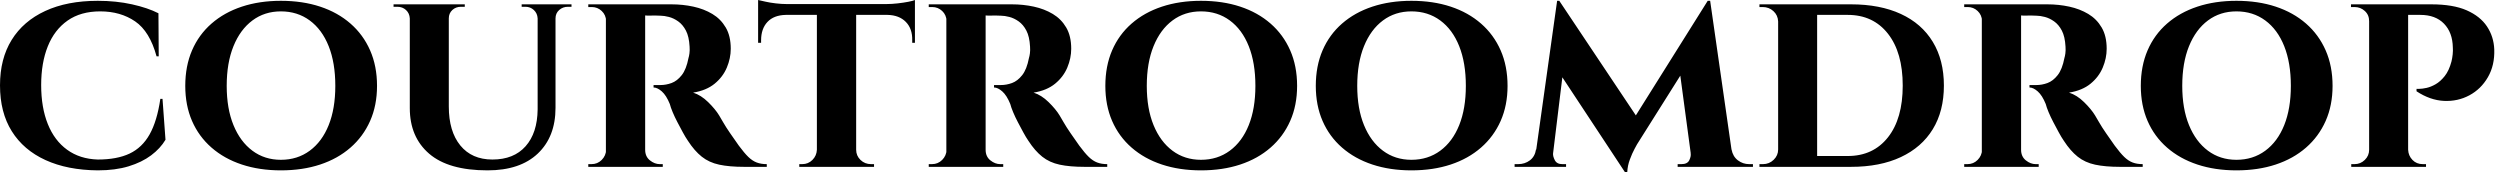 <svg baseProfile="full" height="28" version="1.1" viewBox="0 0 407 28" width="407" xmlns="http://www.w3.org/2000/svg" xmlns:ev="http://www.w3.org/2001/xml-events" xmlns:xlink="http://www.w3.org/1999/xlink"><defs /><g><path d="M27.956 16.094 28.441 22.753Q27.603 24.164 26.104 25.288Q24.605 26.413 22.444 27.074Q20.283 27.735 17.417 27.735Q12.479 27.691 8.907 26.06Q5.335 24.428 3.417 21.364Q1.499 18.299 1.499 13.89Q1.499 9.569 3.395 6.504Q5.291 3.439 8.863 1.786Q12.435 0.132 17.417 0.132Q20.416 0.132 22.995 0.706Q25.575 1.279 27.294 2.161L27.339 9.172H26.986Q25.883 5.115 23.502 3.483Q21.121 1.852 17.814 1.852Q14.639 1.852 12.501 3.351Q10.362 4.85 9.282 7.54Q8.202 10.23 8.202 13.846Q8.202 17.506 9.282 20.195Q10.362 22.885 12.435 24.384Q14.507 25.883 17.417 25.972Q20.548 25.972 22.598 25.002Q24.649 24.031 25.861 21.871Q27.074 19.71 27.603 16.094Z M47.225 0.132Q50.753 0.132 53.619 1.08Q56.485 2.028 58.557 3.836Q60.63 5.644 61.754 8.202Q62.879 10.759 62.879 13.978Q62.879 17.153 61.754 19.688Q60.63 22.224 58.557 24.031Q56.485 25.839 53.619 26.787Q50.753 27.735 47.225 27.735Q43.742 27.735 40.876 26.787Q38.009 25.839 35.937 24.031Q33.865 22.224 32.762 19.688Q31.66 17.153 31.66 13.978Q31.66 10.759 32.762 8.202Q33.865 5.644 35.937 3.836Q38.009 2.028 40.876 1.08Q43.742 0.132 47.225 0.132ZM47.225 26.016Q49.915 26.016 51.921 24.539Q53.928 23.061 55.008 20.372Q56.088 17.682 56.088 13.978Q56.088 10.23 55.008 7.518Q53.928 4.806 51.921 3.329Q49.915 1.852 47.225 1.852Q44.58 1.852 42.595 3.329Q40.611 4.806 39.509 7.518Q38.406 10.23 38.406 13.978Q38.406 17.682 39.509 20.372Q40.611 23.061 42.595 24.539Q44.58 26.016 47.225 26.016Z M74.564 0.706V17.329Q74.564 21.386 76.438 23.679Q78.312 25.972 81.663 25.972Q85.146 25.972 87.065 23.811Q88.983 21.65 89.027 17.814V0.706H91.937V17.55Q91.937 22.268 89.049 25.002Q86.161 27.735 80.869 27.735Q74.52 27.735 71.367 25.024Q68.214 22.312 68.214 17.594V0.706ZM68.302 0.706V2.998H68.214Q68.17 2.161 67.597 1.631Q67.024 1.102 66.186 1.102Q66.186 1.102 65.877 1.102Q65.569 1.102 65.569 1.102V0.706ZM77.165 0.706V1.102Q77.165 1.102 76.857 1.102Q76.548 1.102 76.548 1.102Q75.71 1.102 75.137 1.631Q74.564 2.161 74.564 2.998H74.476V0.706ZM89.115 0.706V2.998H89.027Q88.983 2.161 88.409 1.631Q87.836 1.102 87.043 1.102Q87.043 1.102 86.734 1.102Q86.425 1.102 86.425 1.102V0.706ZM94.539 0.706V1.102Q94.539 1.102 94.252 1.102Q93.965 1.102 93.965 1.102Q93.128 1.102 92.532 1.631Q91.937 2.161 91.937 2.998H91.849V0.706Z M106.091 0.706H110.809Q112.661 0.706 114.381 1.08Q116.101 1.455 117.468 2.271Q118.835 3.087 119.65 4.476Q120.466 5.865 120.466 7.937Q120.466 9.48 119.827 11.002Q119.187 12.523 117.843 13.625Q116.498 14.728 114.337 15.08Q115.616 15.477 116.784 16.624Q117.953 17.77 118.57 18.784Q118.791 19.137 119.231 19.909Q119.672 20.68 120.356 21.672Q121.039 22.665 121.789 23.723Q122.671 24.913 123.332 25.553Q123.994 26.192 124.699 26.457Q125.405 26.721 126.331 26.721V27.162H122.627Q120.246 27.162 118.592 26.809Q116.939 26.457 115.748 25.509Q114.557 24.561 113.499 22.929Q113.102 22.356 112.661 21.54Q112.22 20.724 111.78 19.887Q111.339 19.049 111.008 18.255Q110.677 17.461 110.545 16.932Q109.972 15.521 109.244 14.882Q108.517 14.243 107.899 14.243V13.846Q107.899 13.846 108.208 13.846Q108.517 13.846 109.002 13.846Q109.928 13.846 110.831 13.515Q111.735 13.184 112.485 12.236Q113.235 11.288 113.587 9.436Q113.676 9.172 113.742 8.687Q113.808 8.202 113.764 7.584Q113.676 5.953 113.169 4.983Q112.661 4.013 111.912 3.483Q111.162 2.954 110.391 2.756Q109.619 2.557 109.046 2.557Q108.208 2.513 107.524 2.535Q106.841 2.557 106.488 2.513Q106.444 2.513 106.356 2.05Q106.268 1.587 106.18 1.146Q106.091 0.706 106.091 0.706ZM106.532 0.706V27.162H100.139V0.706ZM100.271 24.384 100.447 27.162H97.272V26.721Q97.317 26.721 97.515 26.721Q97.713 26.721 97.802 26.721Q98.772 26.721 99.455 26.038Q100.139 25.354 100.183 24.384ZM100.271 3.439H100.183Q100.139 2.425 99.455 1.786Q98.772 1.146 97.846 1.146Q97.713 1.146 97.515 1.146Q97.317 1.146 97.272 1.146V0.706H100.447ZM106.444 24.384H106.532Q106.532 25.487 107.304 26.104Q108.076 26.721 108.913 26.721Q108.913 26.721 109.112 26.721Q109.31 26.721 109.398 26.721V27.162H106.224Z M140.882 0.838V27.162H134.488V0.838ZM150.45 0.661V2.425H124.92V0.661ZM150.45 2.293V6.967H150.009V6.57Q150.054 4.674 148.973 3.572Q147.893 2.469 145.997 2.425V2.293ZM150.45 0.0V1.102L145.82 0.661Q146.658 0.661 147.628 0.551Q148.598 0.441 149.392 0.287Q150.186 0.132 150.45 0.0ZM134.576 24.384V27.162H131.622V26.721Q131.622 26.721 131.865 26.721Q132.107 26.721 132.107 26.721Q133.077 26.721 133.761 26.038Q134.444 25.354 134.488 24.384ZM140.75 24.384H140.882Q140.882 25.354 141.587 26.038Q142.293 26.721 143.307 26.721Q143.307 26.721 143.55 26.721Q143.792 26.721 143.792 26.721V27.162H140.75ZM129.417 2.293V2.425Q127.477 2.469 126.441 3.572Q125.405 4.674 125.405 6.57V6.967H124.92V2.293ZM124.92 0.0Q125.317 0.088 126.088 0.265Q126.86 0.441 127.808 0.551Q128.756 0.661 129.55 0.661L124.92 1.102Z M161.518 0.706H166.236Q168.088 0.706 169.808 1.08Q171.528 1.455 172.894 2.271Q174.261 3.087 175.077 4.476Q175.893 5.865 175.893 7.937Q175.893 9.48 175.254 11.002Q174.614 12.523 173.269 13.625Q171.924 14.728 169.764 15.08Q171.043 15.477 172.211 16.624Q173.38 17.77 173.997 18.784Q174.217 19.137 174.658 19.909Q175.099 20.68 175.783 21.672Q176.466 22.665 177.216 23.723Q178.098 24.913 178.759 25.553Q179.42 26.192 180.126 26.457Q180.831 26.721 181.757 26.721V27.162H178.054Q175.672 27.162 174.019 26.809Q172.365 26.457 171.175 25.509Q169.984 24.561 168.926 22.929Q168.529 22.356 168.088 21.54Q167.647 20.724 167.206 19.887Q166.765 19.049 166.435 18.255Q166.104 17.461 165.972 16.932Q165.398 15.521 164.671 14.882Q163.943 14.243 163.326 14.243V13.846Q163.326 13.846 163.635 13.846Q163.943 13.846 164.428 13.846Q165.354 13.846 166.258 13.515Q167.162 13.184 167.912 12.236Q168.661 11.288 169.014 9.436Q169.102 9.172 169.169 8.687Q169.235 8.202 169.191 7.584Q169.102 5.953 168.595 4.983Q168.088 4.013 167.339 3.483Q166.589 2.954 165.817 2.756Q165.046 2.557 164.472 2.557Q163.635 2.513 162.951 2.535Q162.268 2.557 161.915 2.513Q161.871 2.513 161.783 2.05Q161.694 1.587 161.606 1.146Q161.518 0.706 161.518 0.706ZM161.959 0.706V27.162H155.565V0.706ZM155.698 24.384 155.874 27.162H152.699V26.721Q152.743 26.721 152.942 26.721Q153.14 26.721 153.228 26.721Q154.198 26.721 154.882 26.038Q155.565 25.354 155.609 24.384ZM155.698 3.439H155.609Q155.565 2.425 154.882 1.786Q154.198 1.146 153.272 1.146Q153.14 1.146 152.942 1.146Q152.743 1.146 152.699 1.146V0.706H155.874ZM161.871 24.384H161.959Q161.959 25.487 162.731 26.104Q163.502 26.721 164.34 26.721Q164.34 26.721 164.539 26.721Q164.737 26.721 164.825 26.721V27.162H161.65Z M197.014 0.132Q200.542 0.132 203.408 1.08Q206.274 2.028 208.346 3.836Q210.419 5.644 211.543 8.202Q212.668 10.759 212.668 13.978Q212.668 17.153 211.543 19.688Q210.419 22.224 208.346 24.031Q206.274 25.839 203.408 26.787Q200.542 27.735 197.014 27.735Q193.531 27.735 190.665 26.787Q187.798 25.839 185.726 24.031Q183.654 22.224 182.551 19.688Q181.449 17.153 181.449 13.978Q181.449 10.759 182.551 8.202Q183.654 5.644 185.726 3.836Q187.798 2.028 190.665 1.08Q193.531 0.132 197.014 0.132ZM197.014 26.016Q199.704 26.016 201.71 24.539Q203.717 23.061 204.797 20.372Q205.877 17.682 205.877 13.978Q205.877 10.23 204.797 7.518Q203.717 4.806 201.71 3.329Q199.704 1.852 197.014 1.852Q194.369 1.852 192.384 3.329Q190.4 4.806 189.298 7.518Q188.195 10.23 188.195 13.978Q188.195 17.682 189.298 20.372Q190.4 23.061 192.384 24.539Q194.369 26.016 197.014 26.016Z M231.276 0.132Q234.803 0.132 237.669 1.08Q240.535 2.028 242.608 3.836Q244.68 5.644 245.805 8.202Q246.929 10.759 246.929 13.978Q246.929 17.153 245.805 19.688Q244.68 22.224 242.608 24.031Q240.535 25.839 237.669 26.787Q234.803 27.735 231.276 27.735Q227.792 27.735 224.926 26.787Q222.06 25.839 219.987 24.031Q217.915 22.224 216.813 19.688Q215.71 17.153 215.71 13.978Q215.71 10.759 216.813 8.202Q217.915 5.644 219.987 3.836Q222.06 2.028 224.926 1.08Q227.792 0.132 231.276 0.132ZM231.276 26.016Q233.965 26.016 235.972 24.539Q237.978 23.061 239.058 20.372Q240.139 17.682 240.139 13.978Q240.139 10.23 239.058 7.518Q237.978 4.806 235.972 3.329Q233.965 1.852 231.276 1.852Q228.63 1.852 226.646 3.329Q224.661 4.806 223.559 7.518Q222.457 10.23 222.457 13.978Q222.457 17.682 223.559 20.372Q224.661 23.061 226.646 24.539Q228.63 26.016 231.276 26.016Z M279.515 0.132 279.868 4.674 268.006 23.502Q268.006 23.502 267.609 24.23Q267.213 24.957 266.838 25.972Q266.463 26.986 266.419 28.0H266.022L264.302 24.384ZM252.397 24.34V27.162H248.076V26.721Q248.076 26.721 248.362 26.721Q248.649 26.721 248.649 26.721Q249.751 26.721 250.567 26.104Q251.383 25.487 251.559 24.34ZM254.337 24.957Q254.293 25.443 254.624 26.082Q254.954 26.721 255.836 26.721H256.454V27.162H253.808L254.072 24.957ZM254.998 0.132H255.351L256.85 4.365L254.072 27.162H251.206ZM255.351 0.132 268.403 19.666 266.022 28.0 254.293 10.23ZM279.912 0.132 283.792 27.162H277.046L274.885 11.068L279.515 0.132ZM282.557 24.34H283.395Q283.616 25.487 284.431 26.104Q285.247 26.721 286.261 26.721Q286.261 26.721 286.57 26.721Q286.879 26.721 286.879 26.721V27.162H282.557ZM276.737 24.957H277.002L277.266 27.162H274.62V26.721H275.238Q276.208 26.721 276.517 26.082Q276.825 25.443 276.737 24.957Z M302.841 0.706Q307.559 0.706 310.954 2.271Q314.35 3.836 316.157 6.813Q317.965 9.789 317.965 13.934Q317.965 18.079 316.157 21.033Q314.35 23.987 310.954 25.575Q307.559 27.162 302.841 27.162H293.052L292.964 25.398Q296.315 25.398 298.365 25.398Q300.416 25.398 301.364 25.398Q302.312 25.398 302.312 25.398Q306.457 25.398 308.86 22.356Q311.263 19.313 311.263 13.934Q311.263 8.554 308.86 5.49Q306.457 2.425 302.312 2.425Q302.312 2.425 301.342 2.425Q300.372 2.425 298.211 2.425Q296.05 2.425 292.523 2.425V0.706ZM297.329 0.706V27.162H290.98V0.706ZM291.112 24.34V27.162H287.937V26.721Q287.937 26.721 288.202 26.721Q288.466 26.721 288.51 26.721Q289.524 26.721 290.252 26.016Q290.98 25.31 290.98 24.34ZM291.068 3.483H290.98Q290.935 2.469 290.208 1.808Q289.48 1.146 288.466 1.146Q288.466 1.146 288.202 1.146Q287.937 1.146 287.937 1.146V0.706H291.068Z M330.091 0.706H334.809Q336.661 0.706 338.381 1.08Q340.101 1.455 341.468 2.271Q342.835 3.087 343.65 4.476Q344.466 5.865 344.466 7.937Q344.466 9.48 343.827 11.002Q343.187 12.523 341.843 13.625Q340.498 14.728 338.337 15.08Q339.616 15.477 340.784 16.624Q341.953 17.77 342.57 18.784Q342.791 19.137 343.231 19.909Q343.672 20.68 344.356 21.672Q345.039 22.665 345.789 23.723Q346.671 24.913 347.332 25.553Q347.994 26.192 348.699 26.457Q349.405 26.721 350.331 26.721V27.162H346.627Q344.246 27.162 342.592 26.809Q340.939 26.457 339.748 25.509Q338.557 24.561 337.499 22.929Q337.102 22.356 336.661 21.54Q336.22 20.724 335.78 19.887Q335.339 19.049 335.008 18.255Q334.677 17.461 334.545 16.932Q333.972 15.521 333.244 14.882Q332.517 14.243 331.899 14.243V13.846Q331.899 13.846 332.208 13.846Q332.517 13.846 333.002 13.846Q333.928 13.846 334.831 13.515Q335.735 13.184 336.485 12.236Q337.235 11.288 337.587 9.436Q337.676 9.172 337.742 8.687Q337.808 8.202 337.764 7.584Q337.676 5.953 337.169 4.983Q336.661 4.013 335.912 3.483Q335.162 2.954 334.391 2.756Q333.619 2.557 333.046 2.557Q332.208 2.513 331.524 2.535Q330.841 2.557 330.488 2.513Q330.444 2.513 330.356 2.05Q330.268 1.587 330.18 1.146Q330.091 0.706 330.091 0.706ZM330.532 0.706V27.162H324.139V0.706ZM324.271 24.384 324.447 27.162H321.272V26.721Q321.317 26.721 321.515 26.721Q321.713 26.721 321.802 26.721Q322.772 26.721 323.455 26.038Q324.139 25.354 324.183 24.384ZM324.271 3.439H324.183Q324.139 2.425 323.455 1.786Q322.772 1.146 321.846 1.146Q321.713 1.146 321.515 1.146Q321.317 1.146 321.272 1.146V0.706H324.447ZM330.444 24.384H330.532Q330.532 25.487 331.304 26.104Q332.076 26.721 332.913 26.721Q332.913 26.721 333.112 26.721Q333.31 26.721 333.398 26.721V27.162H330.224Z M365.587 0.132Q369.115 0.132 371.981 1.08Q374.847 2.028 376.92 3.836Q378.992 5.644 380.117 8.202Q381.241 10.759 381.241 13.978Q381.241 17.153 380.117 19.688Q378.992 22.224 376.92 24.031Q374.847 25.839 371.981 26.787Q369.115 27.735 365.587 27.735Q362.104 27.735 359.238 26.787Q356.372 25.839 354.299 24.031Q352.227 22.224 351.124 19.688Q350.022 17.153 350.022 13.978Q350.022 10.759 351.124 8.202Q352.227 5.644 354.299 3.836Q356.372 2.028 359.238 1.08Q362.104 0.132 365.587 0.132ZM365.587 26.016Q368.277 26.016 370.283 24.539Q372.29 23.061 373.37 20.372Q374.45 17.682 374.45 13.978Q374.45 10.23 373.37 7.518Q372.29 4.806 370.283 3.329Q368.277 1.852 365.587 1.852Q362.942 1.852 360.957 3.329Q358.973 4.806 357.871 7.518Q356.769 10.23 356.769 13.978Q356.769 17.682 357.871 20.372Q358.973 23.061 360.957 24.539Q362.942 26.016 365.587 26.016Z M393.058 0.706H397.291Q400.863 0.706 403.068 1.676Q405.272 2.646 406.375 4.299Q407.477 5.953 407.565 8.025Q407.654 10.627 406.529 12.567Q405.405 14.507 403.509 15.521Q401.613 16.535 399.364 16.425Q397.115 16.315 394.91 14.86V14.463Q394.91 14.463 395.373 14.463Q395.836 14.463 396.542 14.309Q397.247 14.154 398.019 13.713Q398.791 13.272 399.496 12.391Q400.202 11.509 400.598 10.009Q400.731 9.48 400.797 8.841Q400.863 8.202 400.819 7.717Q400.775 5.291 399.386 3.858Q397.997 2.425 395.528 2.425H393.455Q393.455 2.425 393.367 2.006Q393.279 1.587 393.169 1.146Q393.058 0.706 393.058 0.706ZM393.543 0.706V27.162H387.194V0.706ZM387.326 24.384 387.458 27.162H384.283V26.721Q384.328 26.721 384.548 26.721Q384.769 26.721 384.813 26.721Q385.783 26.721 386.488 26.038Q387.194 25.354 387.194 24.384ZM387.282 3.439H387.194Q387.194 2.425 386.488 1.786Q385.783 1.146 384.813 1.146Q384.724 1.146 384.526 1.146Q384.328 1.146 384.239 1.146V0.706H387.458ZM393.455 24.384H393.543Q393.587 25.354 394.249 26.038Q394.91 26.721 395.924 26.721Q396.013 26.721 396.211 26.721Q396.409 26.721 396.454 26.721V27.162H393.235Z " fill="rgb(0,0,0)" transform="translate(-1.499, 0)" /></g></svg>